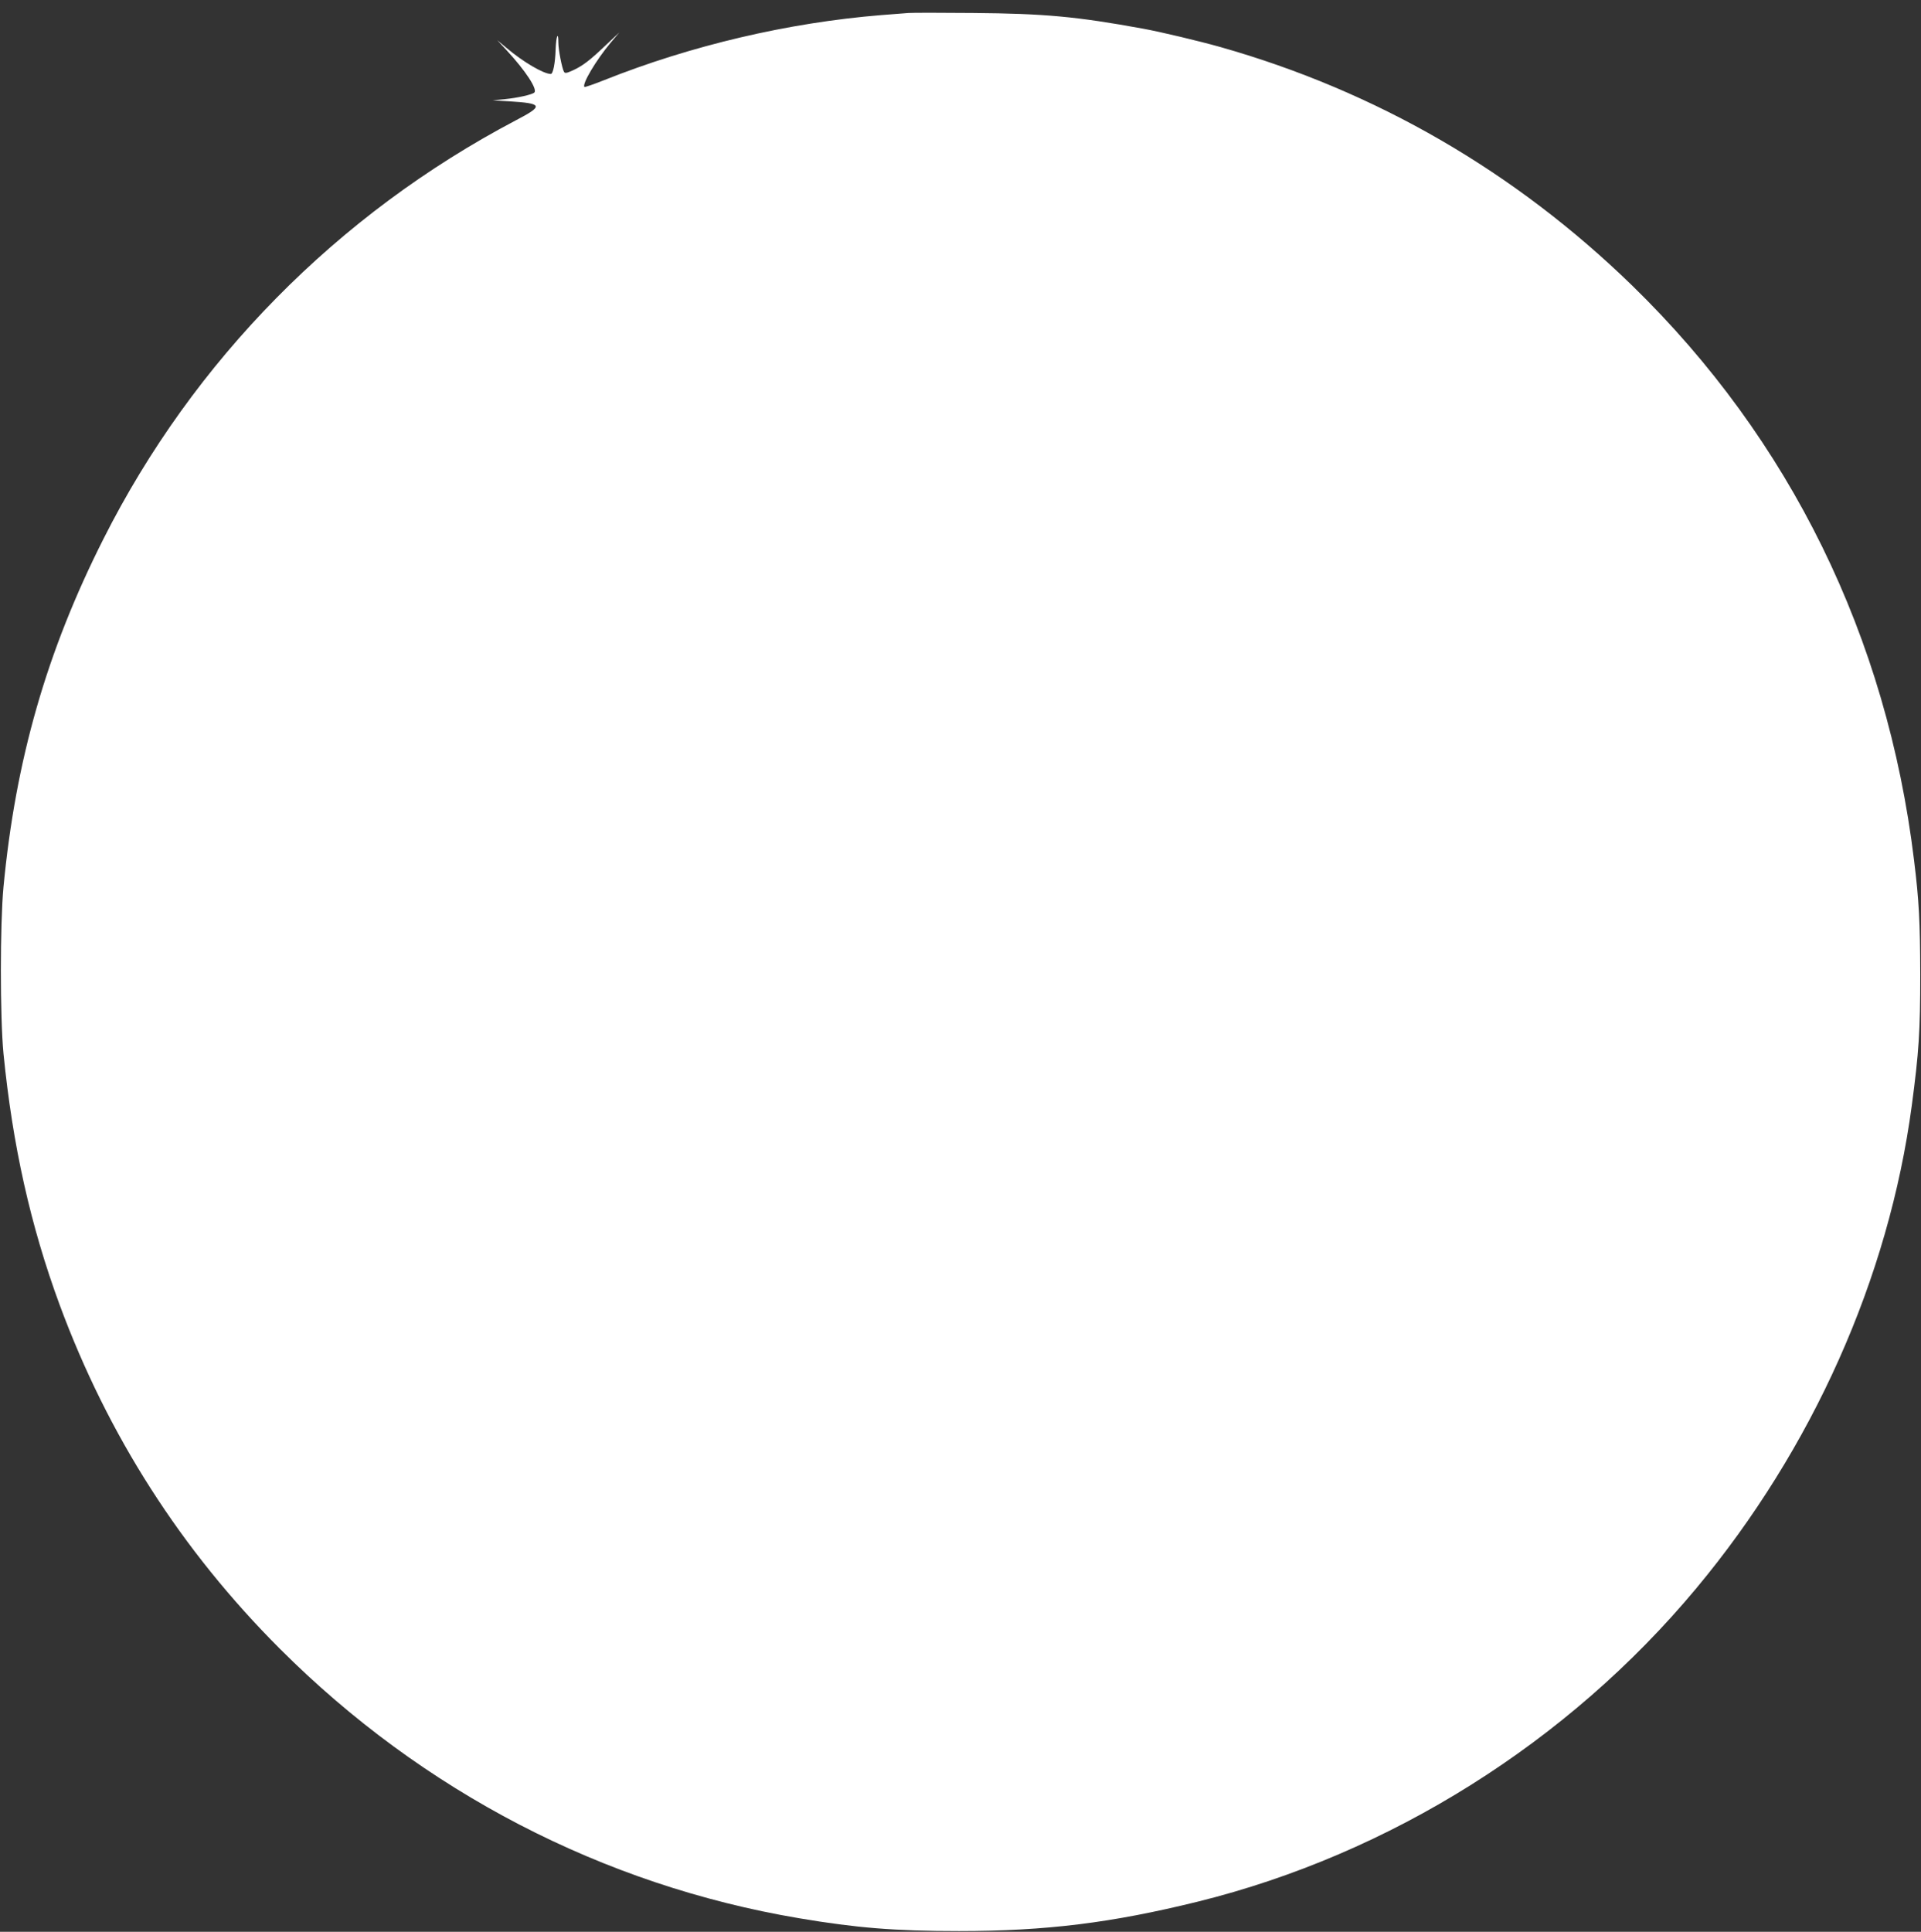 <?xml version="1.0" standalone="no"?>
<!DOCTYPE svg PUBLIC "-//W3C//DTD SVG 20010904//EN"
 "http://www.w3.org/TR/2001/REC-SVG-20010904/DTD/svg10.dtd">
<svg version="1.0" xmlns="http://www.w3.org/2000/svg"
 width="1273pt" height="1280pt" viewBox="0 0 1273 1280"
 preserveAspectRatio="xMidYMid meet">
<rect x="0" y="0" width="1273" height="1280" fill="#333333" stroke="none"/>
<g transform="translate(0,1280) scale(0.1,-0.1)"
fill="#ffffff" stroke="none">
<path d="M6020 12714 c-25 -2 -106 -8 -180 -14 -616 -50 -1260 -201 -1839
-432 -68 -27 -126 -47 -128 -44 -18 18 77 177 172 291 l59 70 -85 -80 c-108
-103 -154 -139 -220 -170 -46 -21 -55 -22 -62 -10 -13 24 -37 146 -37 193 0
79 -15 42 -18 -45 -3 -93 -17 -163 -32 -163 -48 0 -186 81 -295 174 l-60 50
63 -68 c124 -134 205 -257 183 -279 -14 -14 -113 -36 -196 -44 l-80 -8 105 -6
c229 -14 235 -29 47 -127 -1180 -621 -2135 -1590 -2731 -2772 -377 -746 -583
-1466 -663 -2308 -23 -249 -23 -859 0 -1102 60 -607 179 -1141 372 -1665 320
-866 807 -1627 1460 -2280 945 -945 2141 -1566 3440 -1785 378 -64 635 -85
1060 -85 577 0 1011 54 1583 195 1273 315 2453 1056 3302 2075 771 925 1276
2056 1429 3200 47 353 56 490 56 870 -1 348 -8 488 -41 755 -180 1481 -820
2787 -1867 3807 -776 755 -1697 1289 -2732 1582 -139 39 -394 100 -510 121
-443 81 -654 100 -1125 104 -212 2 -405 2 -430 0z"/>
</g>
</svg>
